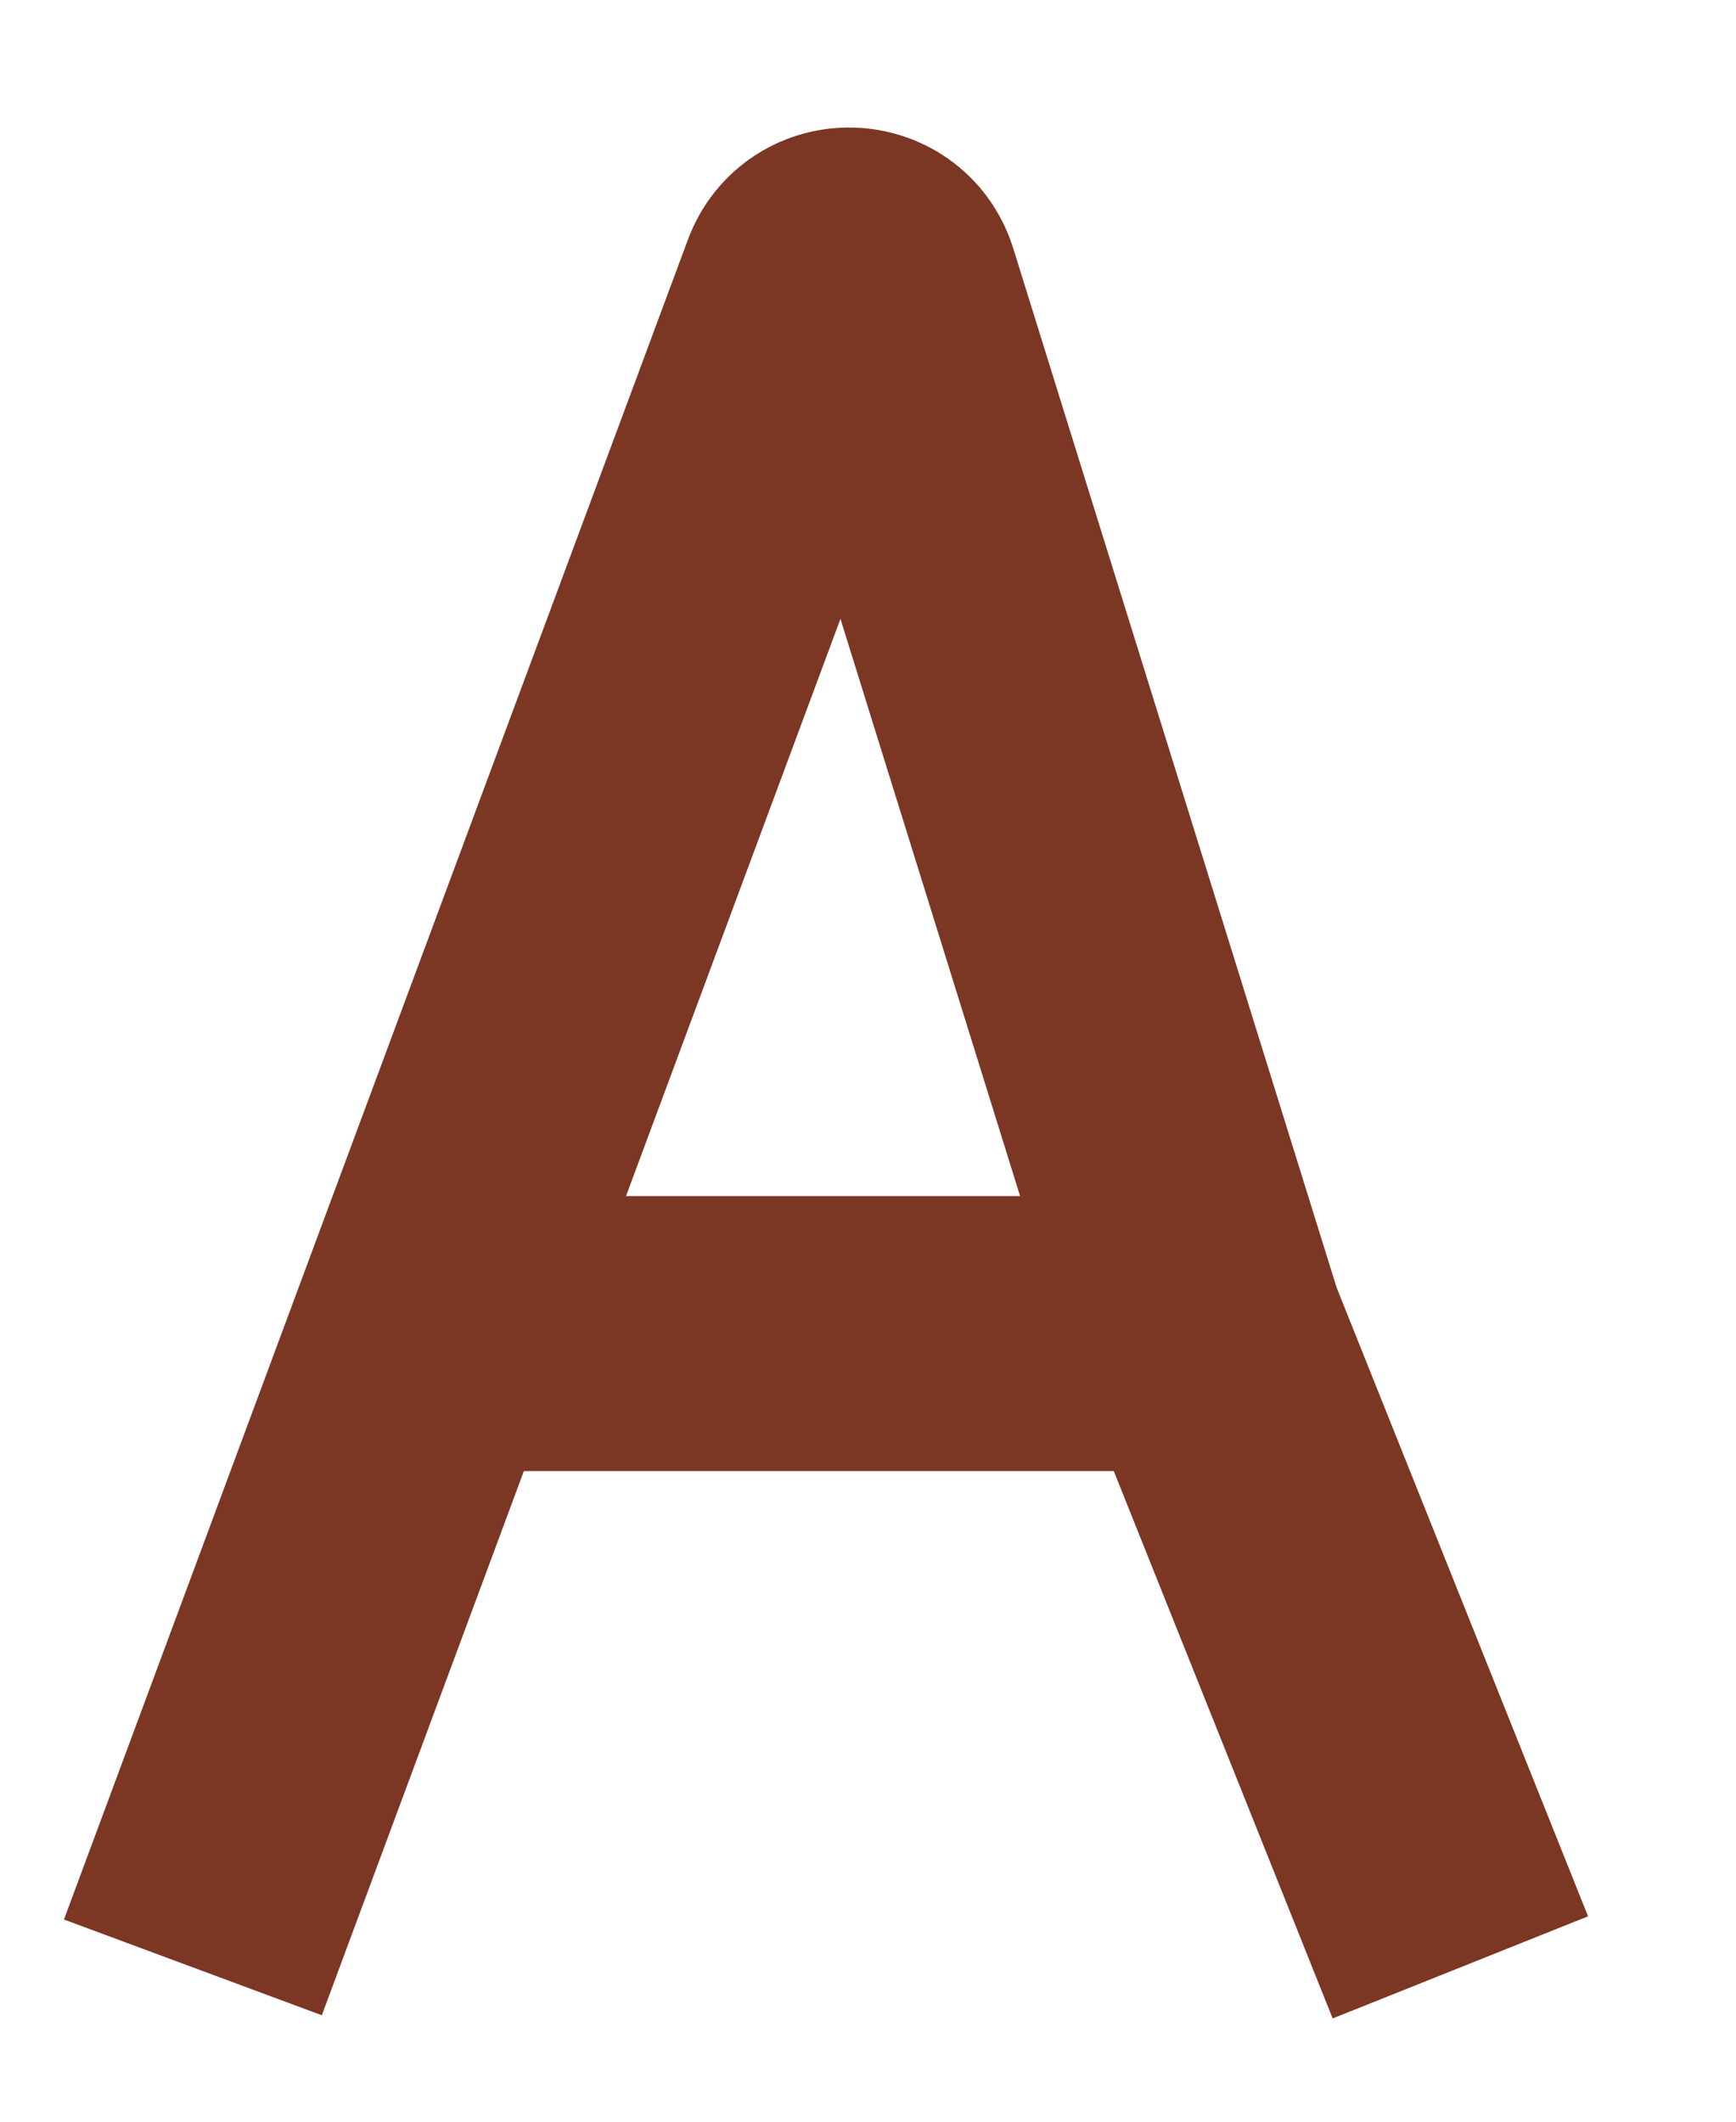 <?xml version="1.0" encoding="utf-8"?>
<svg xmlns="http://www.w3.org/2000/svg" fill="none" height="100%" overflow="visible" preserveAspectRatio="none" style="display: block;" viewBox="0 0 9 11" width="100%">
<path d="M1 10.2L2.22 6.914M7.571 10.2L6.257 6.914M2.22 6.914L4.235 1.49C4.294 1.331 4.522 1.337 4.572 1.499L6.257 6.914M2.22 6.914H6.257" id="Vector 59" stroke="#7C3624" stroke-width="1.426"/>
</svg>